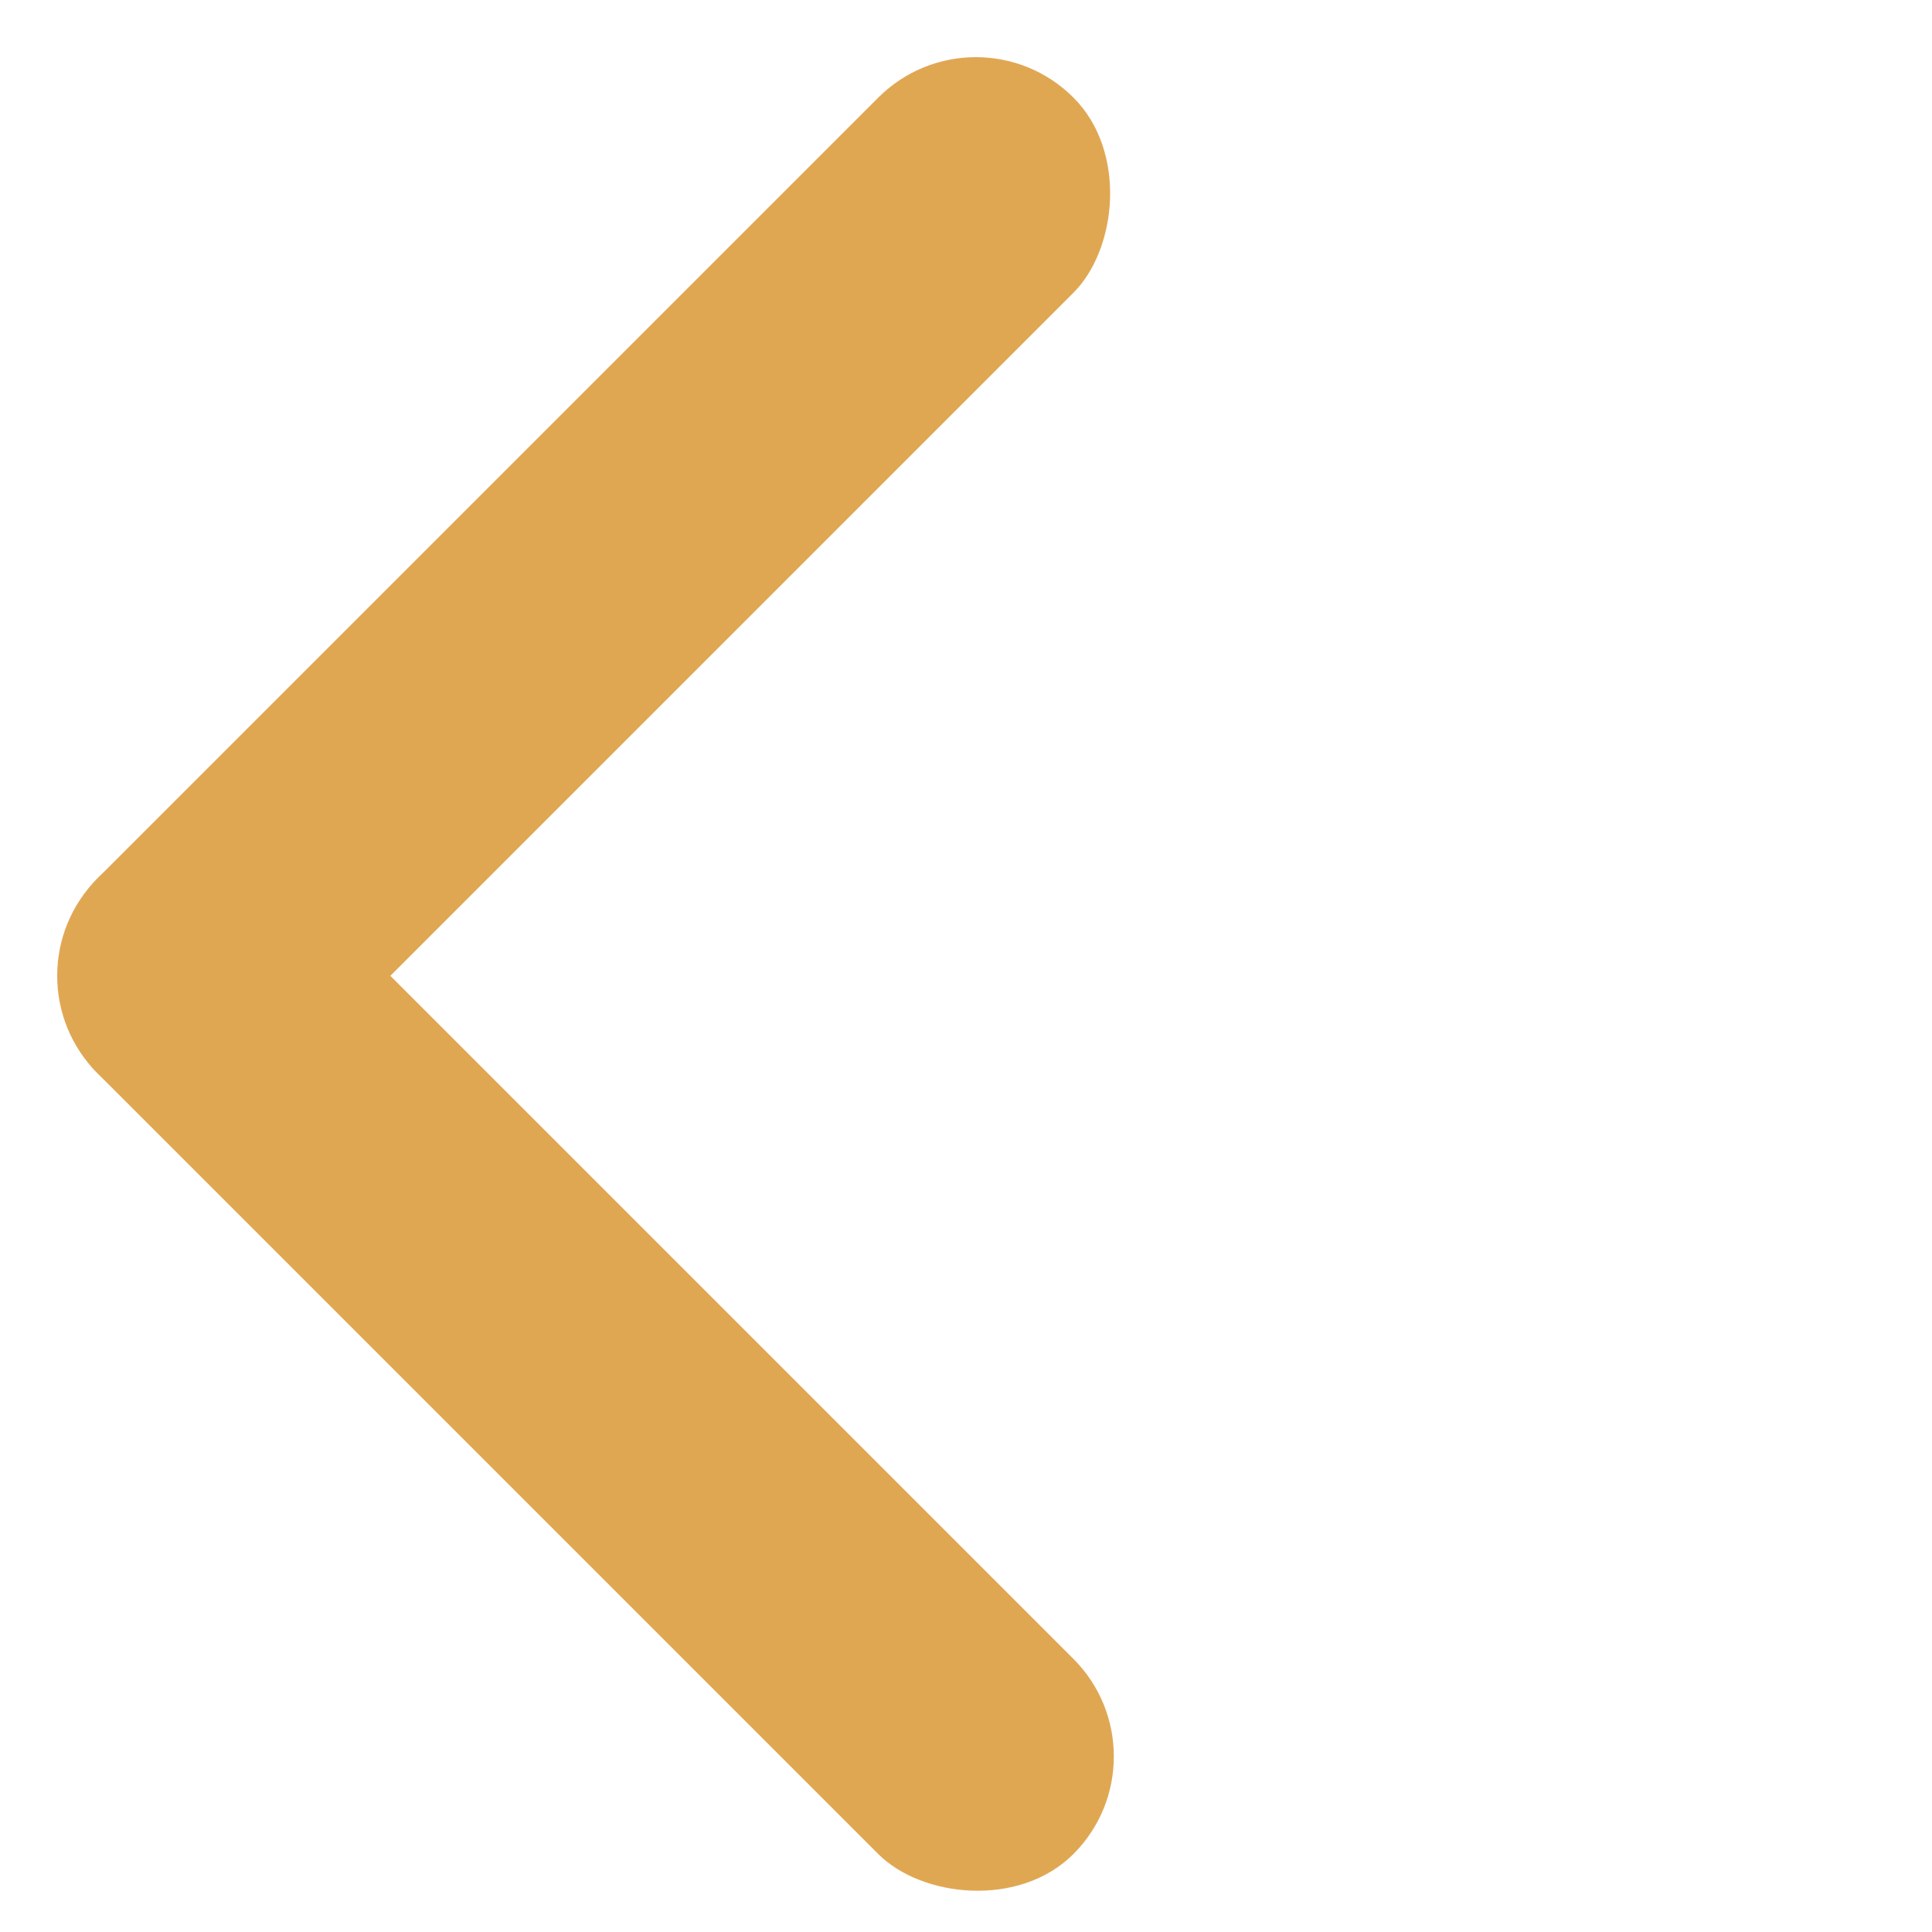 <svg width="28" height="28" viewBox="0 0 28 28" fill="none" xmlns="http://www.w3.org/2000/svg">
<rect x="14.143" y="3.05176e-05" width="4" height="20" rx="2" transform="rotate(45 14.143 3.05176e-05)" fill="#E0A753"/>
<rect x="16.971" y="25.456" width="4" height="20" rx="2" transform="rotate(135 16.971 25.456)" fill="#E0A753"/>
</svg>
